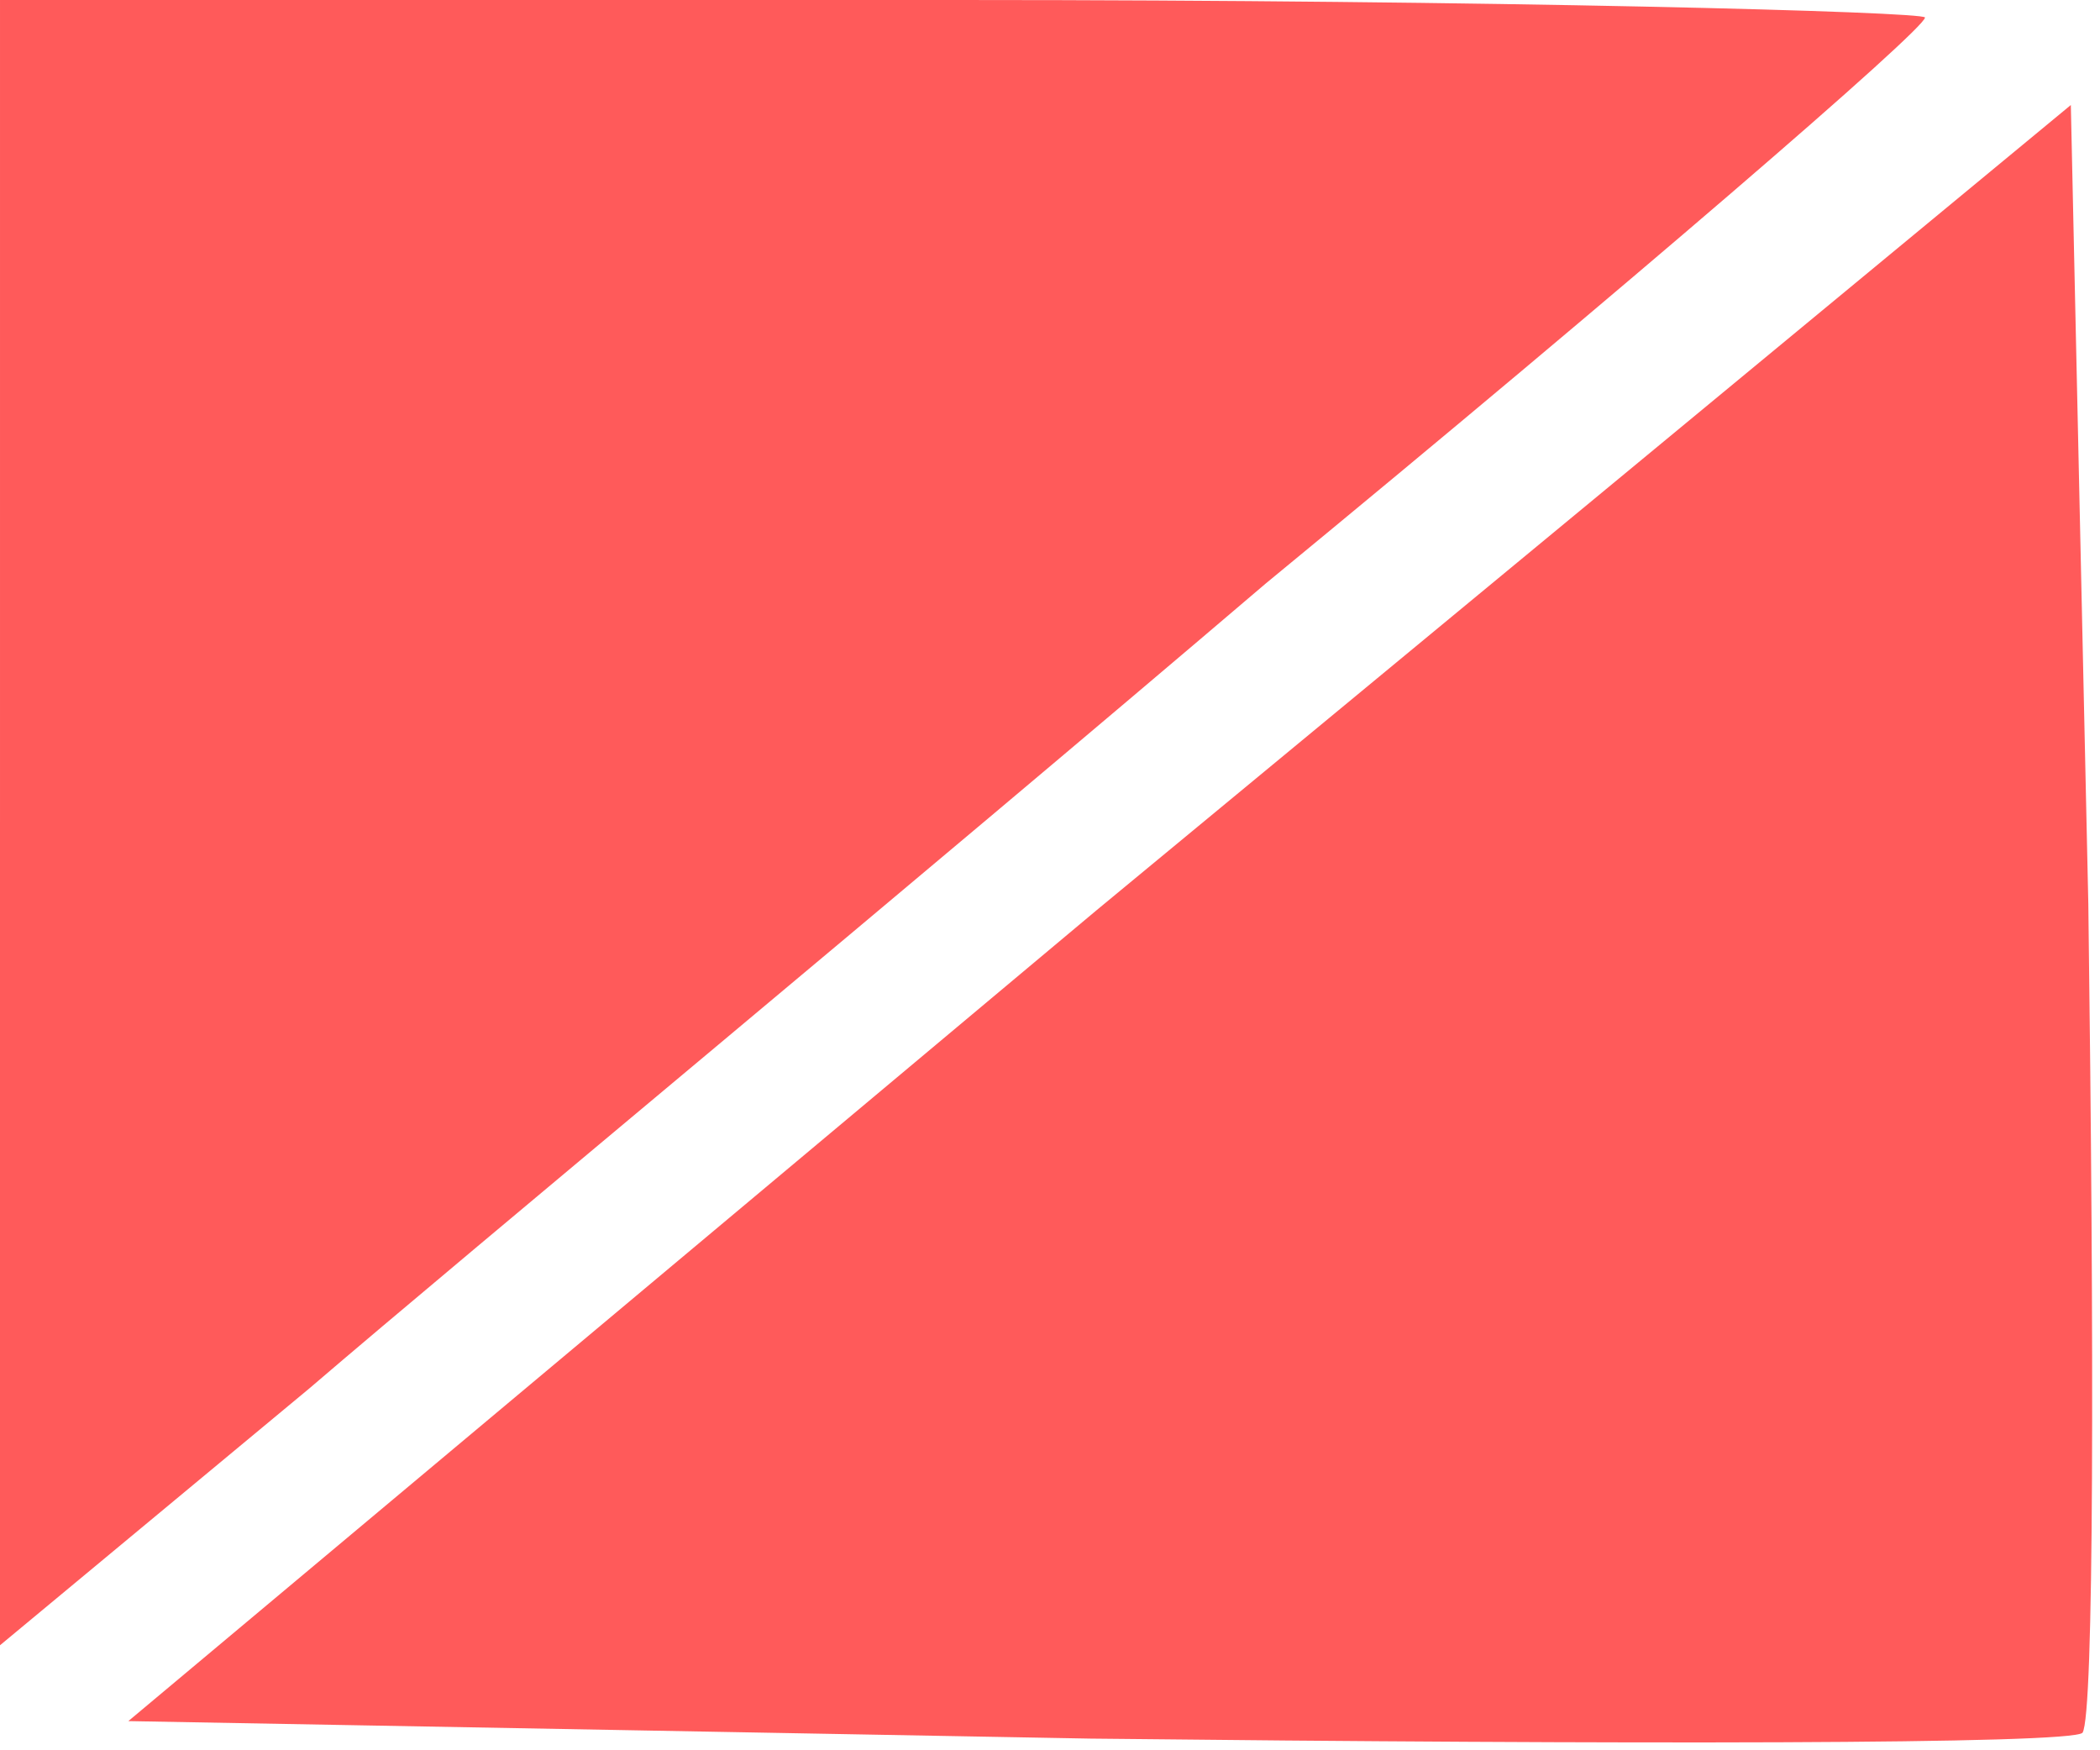 <?xml version="1.0" standalone="no"?>
<!DOCTYPE svg PUBLIC "-//W3C//DTD SVG 20010904//EN"
 "http://www.w3.org/TR/2001/REC-SVG-20010904/DTD/svg10.dtd">
<svg version="1.0" xmlns="http://www.w3.org/2000/svg"
 width="36pt" height="30pt" viewBox="0 0 36 30"
 preserveAspectRatio="xMidYMid meet">

<g transform="translate(0,30) scale(0.1,-0.1)"
fill="#ff5a5a" stroke="none">
<path d="M0 159 l0 -141 53 44 c28 24 103 86 164 138 62 51 113 95 113 97 0 1
-74 3 -165 3 l-165 0 0 -141z"/>
<path d="M188 144 l-166 -139 165 -3 c91 -1 168 -1 170 1 2 3 2 66 1 142 l-3
137 -167 -138z"/>
</g>
</svg>
